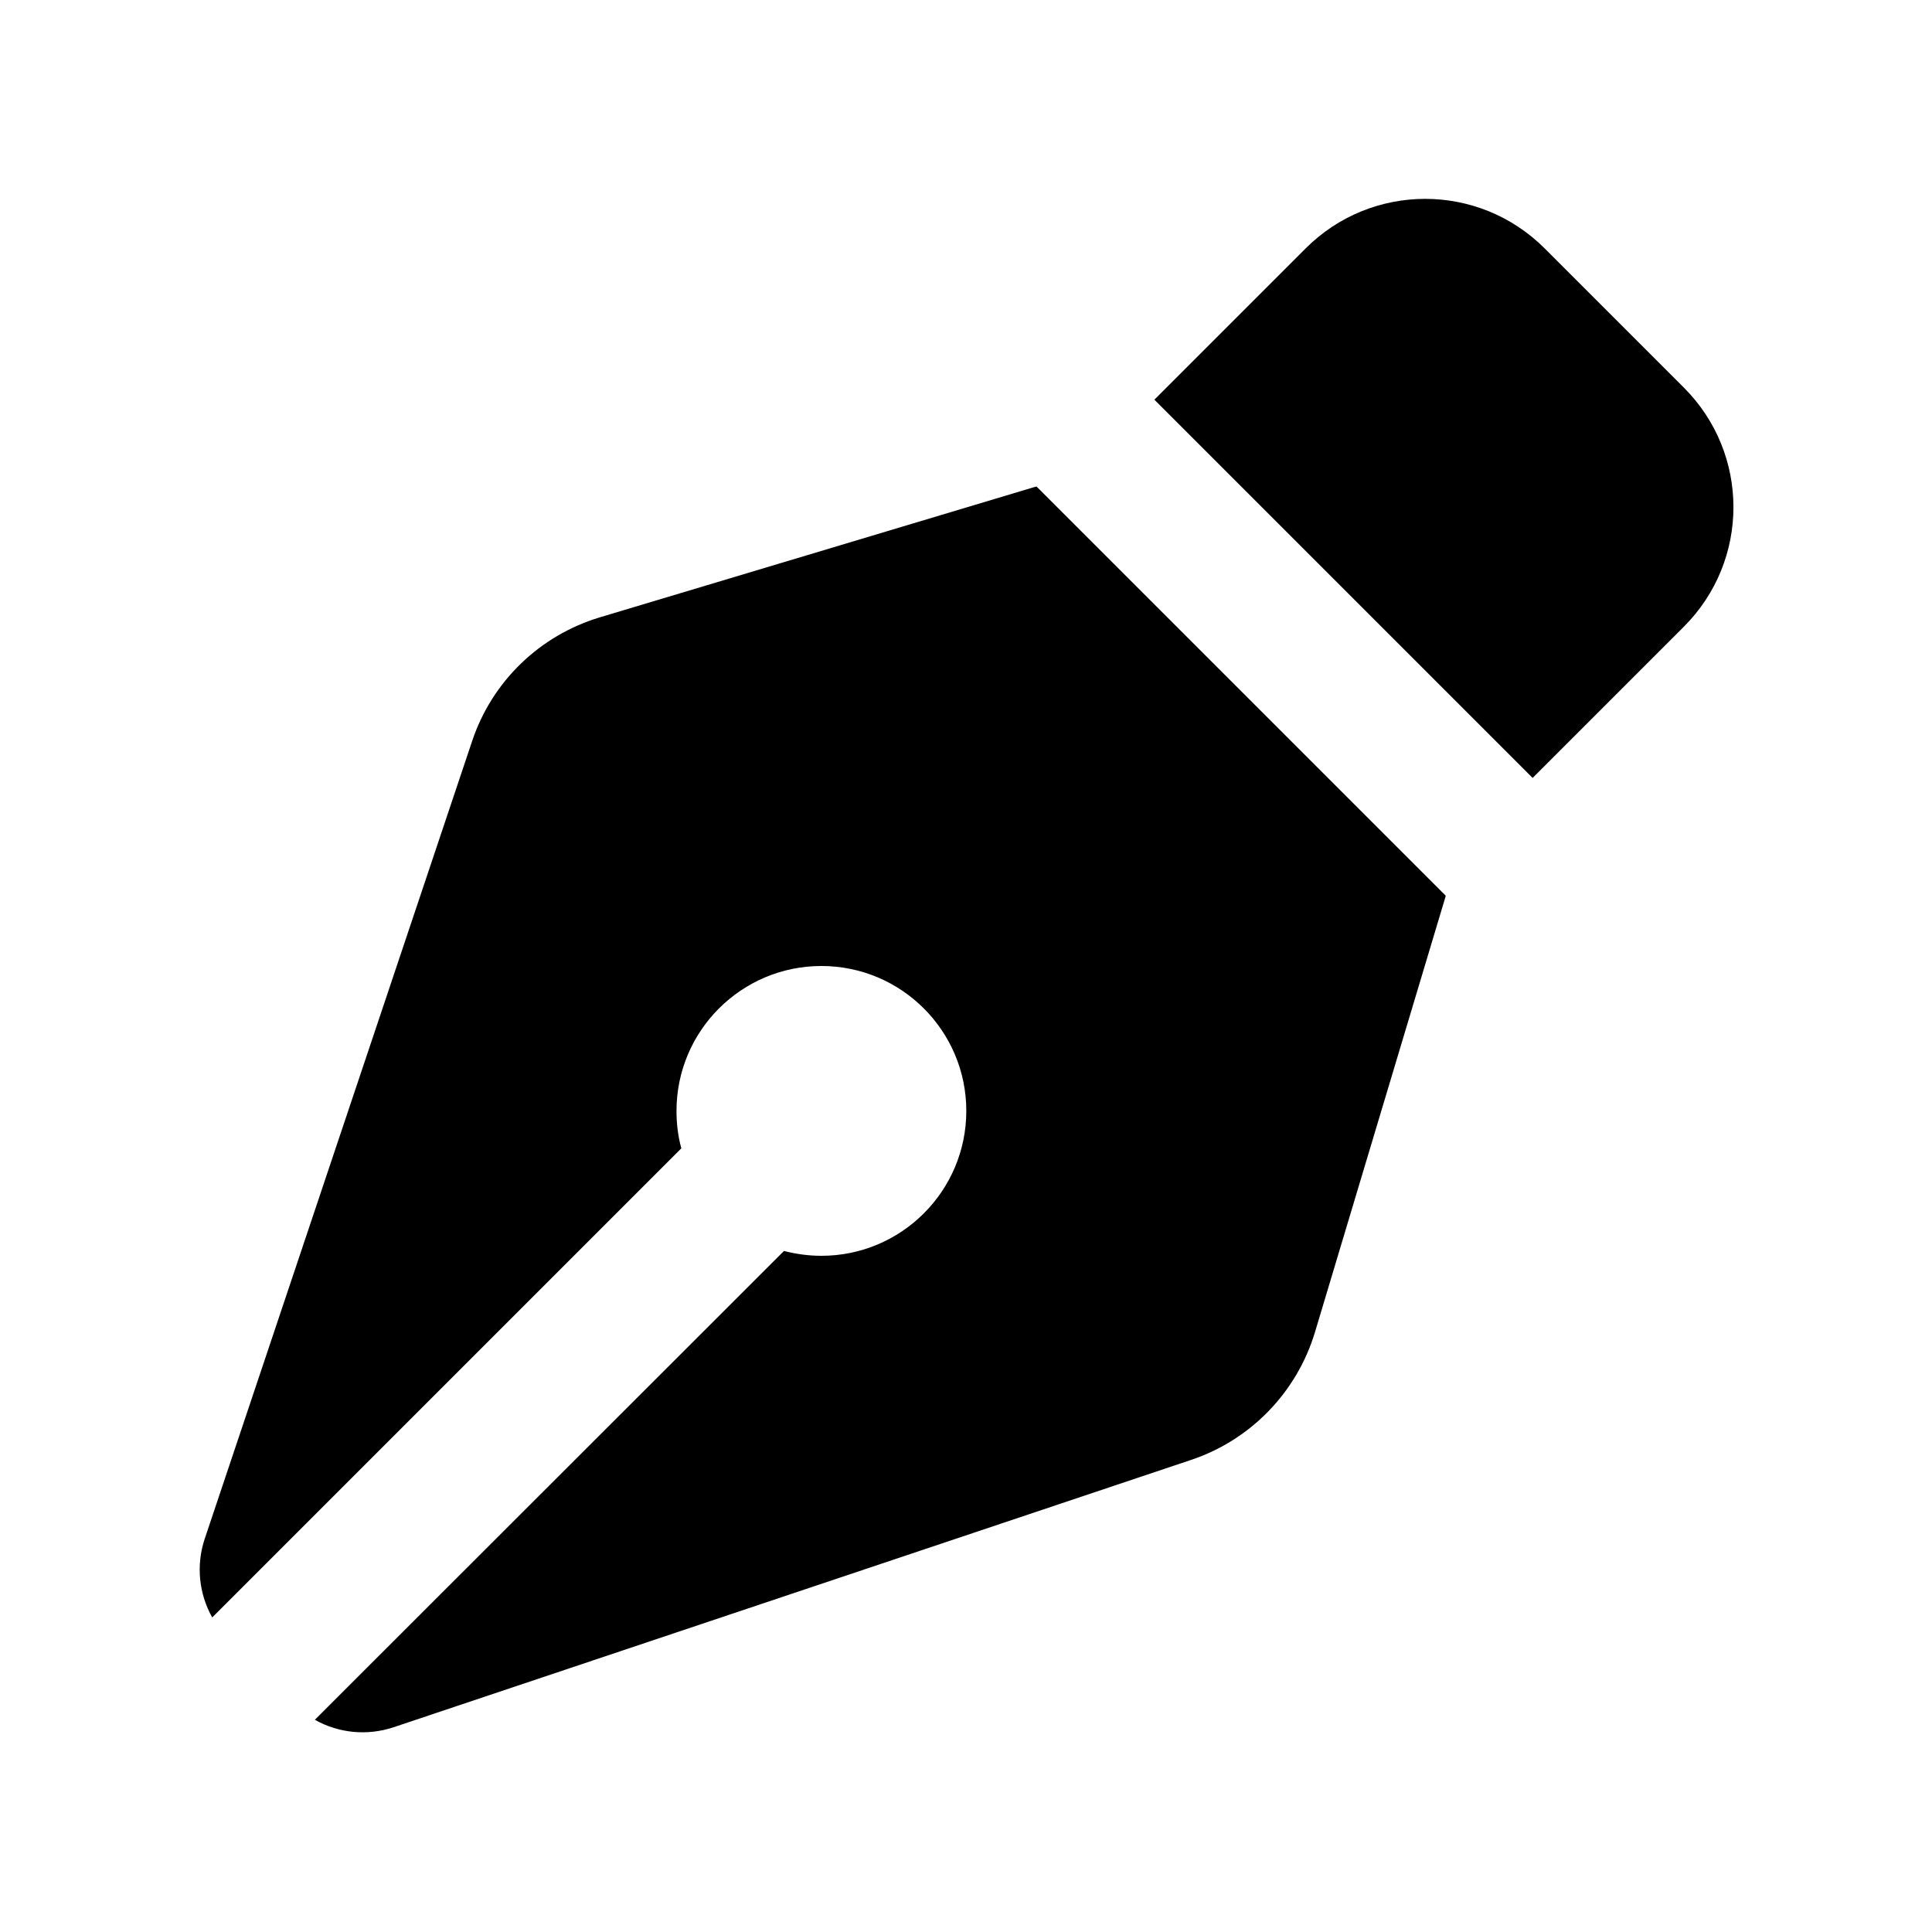 <svg xmlns="http://www.w3.org/2000/svg" viewBox="0 0 640 640"><!--! Font Awesome Pro 7.1.0 by @fontawesome - https://fontawesome.com License - https://fontawesome.com/license (Commercial License) Copyright 2025 Fonticons, Inc. --><path fill="currentColor" d="M432.5 82.3L382.4 132.4L507.7 257.7L557.8 207.6C579.7 185.7 579.7 150.3 557.8 128.4L511.7 82.3C489.8 60.4 454.4 60.4 432.5 82.3zM343.3 161.2L342.8 161.3L198.7 204.5C178.8 210.5 163 225.7 156.4 245.5L67.8 509.8C64.9 518.5 65.9 528 70.3 535.8L225.7 380.4C224.6 376.4 224.1 372.3 224.1 368C224.1 341.5 245.6 320 272.1 320C298.6 320 320.1 341.5 320.1 368C320.1 394.5 298.6 416 272.1 416C267.8 416 263.6 415.4 259.7 414.4L104.3 569.7C112.1 574.1 121.5 575.1 130.3 572.2L394.6 483.6C414.3 477 429.6 461.2 435.6 441.3L478.8 297.2L478.9 296.7L343.4 161.2z"/></svg>